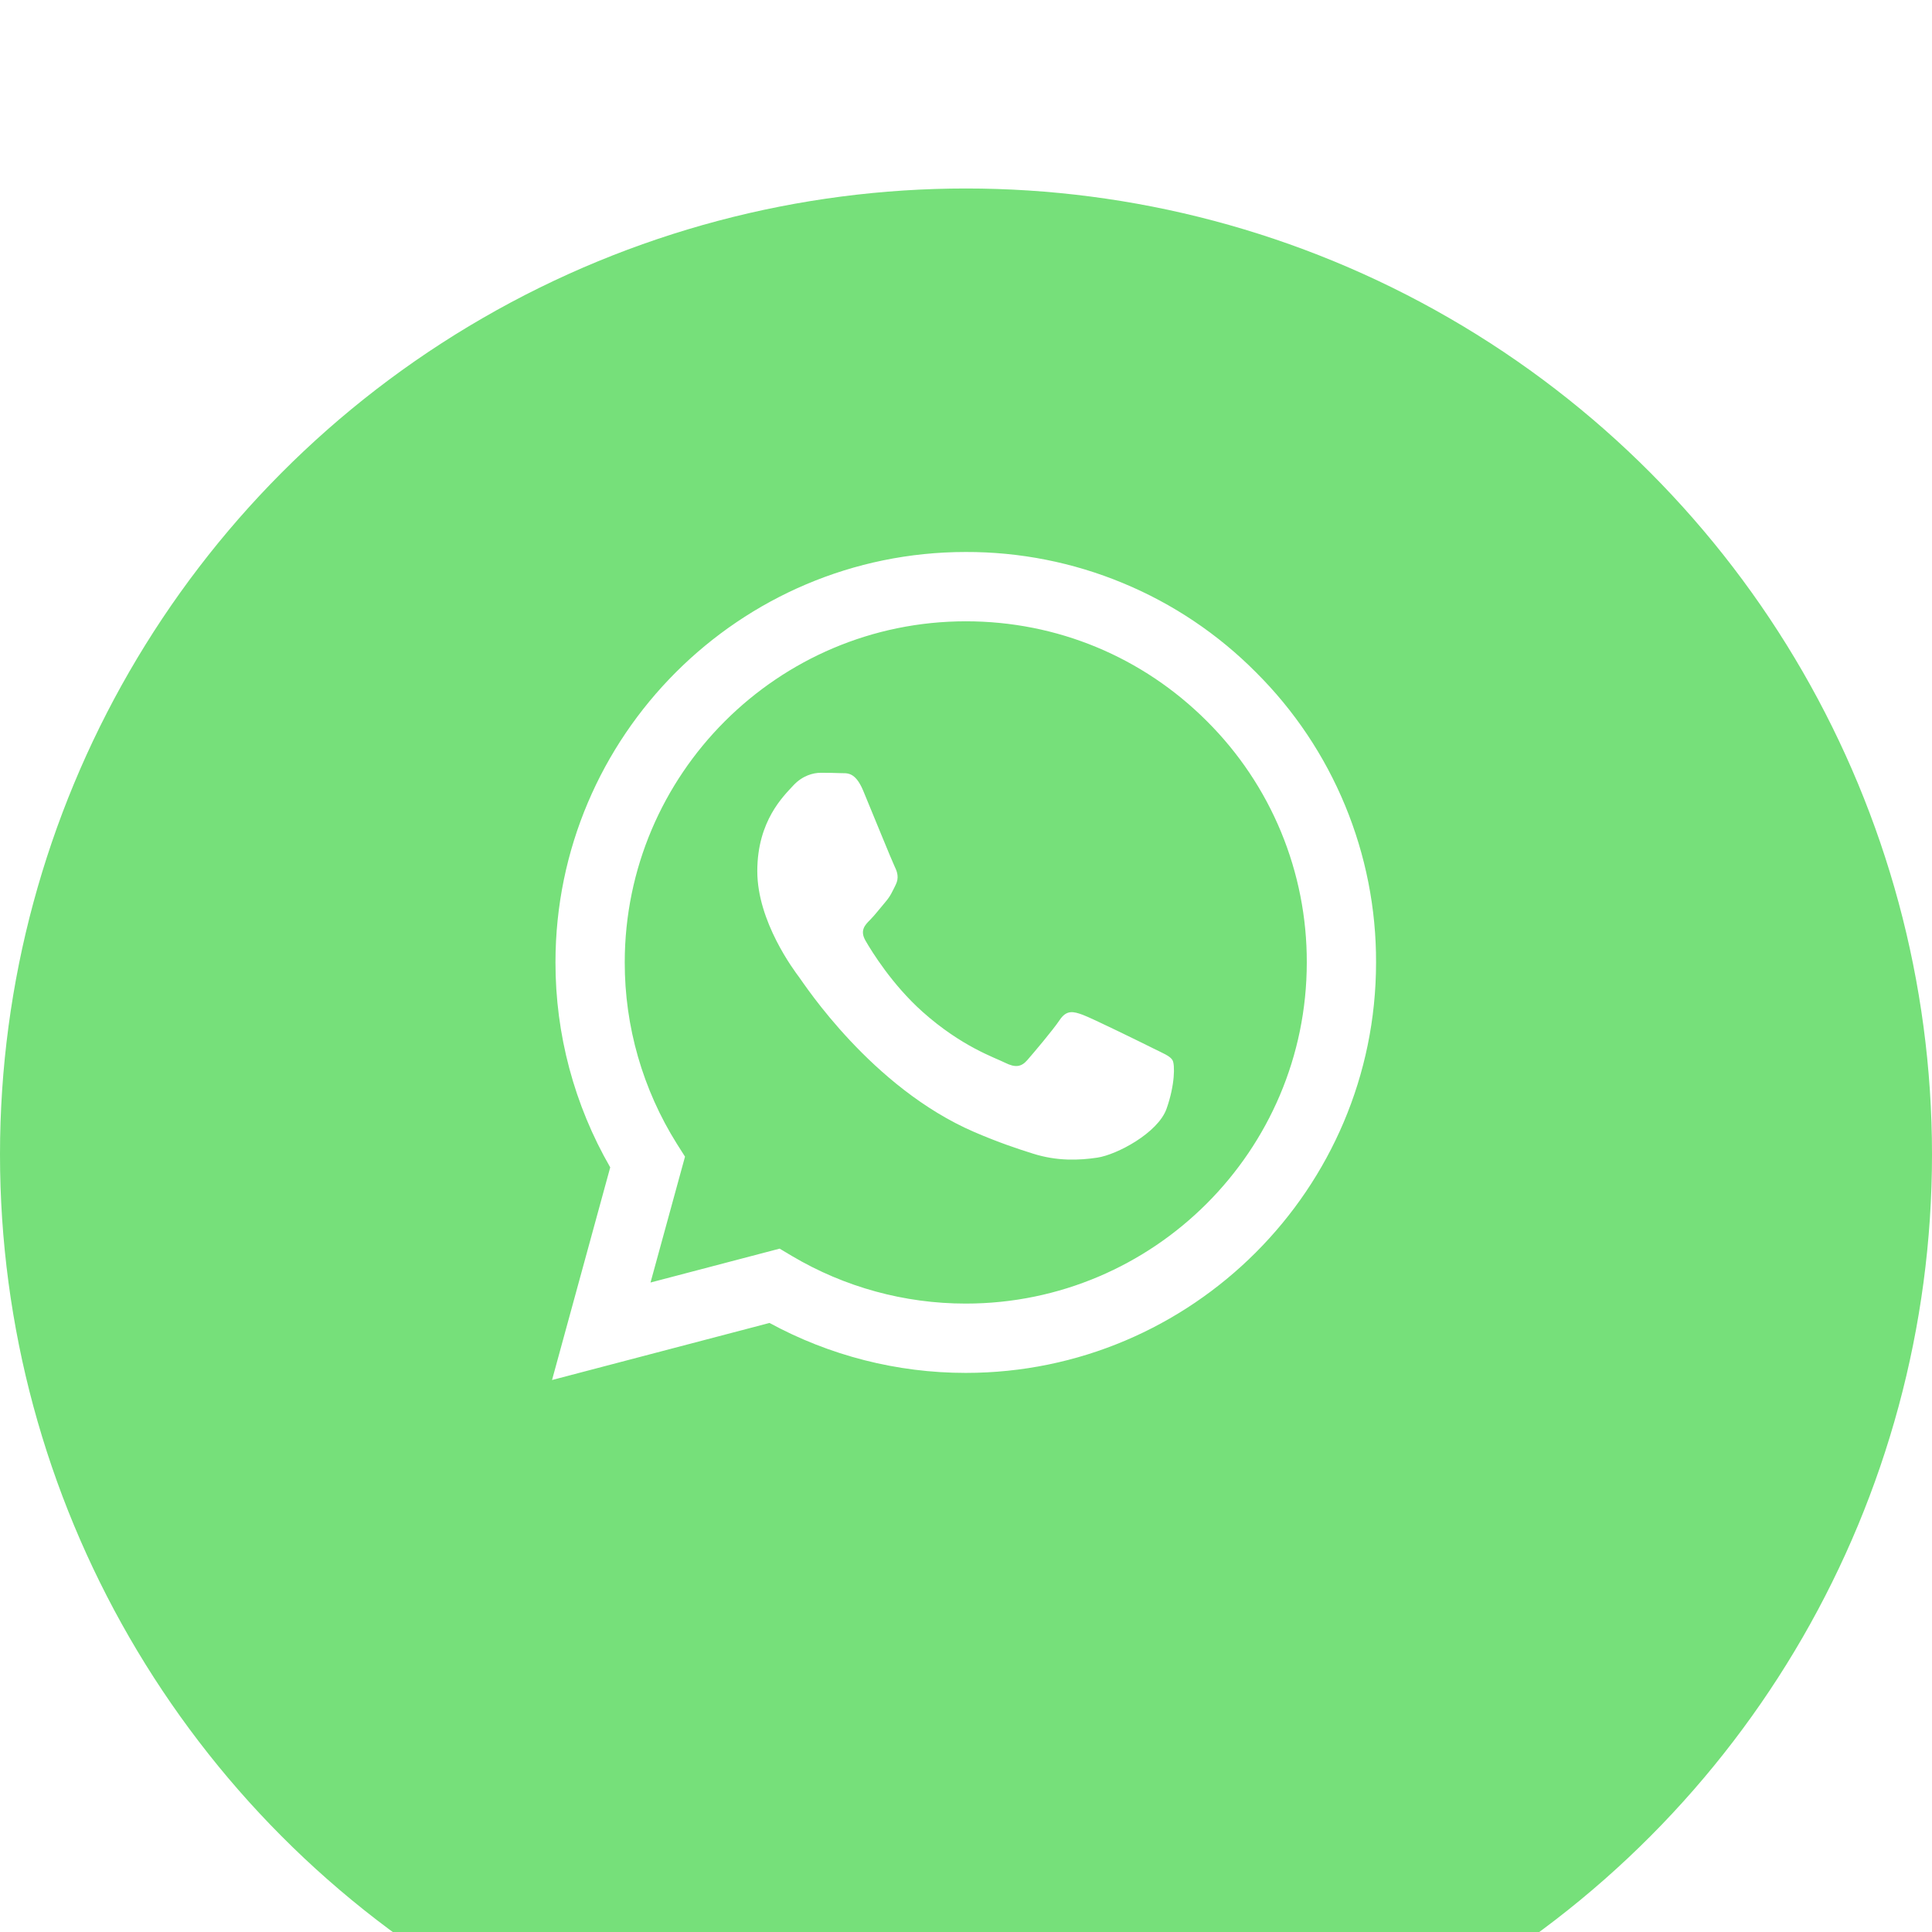 <?xml version="1.0" encoding="UTF-8"?> <svg xmlns="http://www.w3.org/2000/svg" width="41" height="41" viewBox="0 0 41 41" fill="none"> <g filter="url(#filter0_i_112_1332)"> <circle cx="20.5" cy="20.5" r="20.5" fill="#76E07A"></circle> </g> <g clip-path="url(#clip0_112_1332)"> <path fill-rule="evenodd" clip-rule="evenodd" d="M24.465 22.244C24.247 22.135 23.177 21.609 22.978 21.536C22.779 21.463 22.634 21.427 22.488 21.646C22.343 21.862 21.927 22.353 21.8 22.498C21.673 22.644 21.546 22.661 21.329 22.553C21.111 22.443 20.41 22.214 19.579 21.473C18.932 20.896 18.495 20.184 18.369 19.965C18.242 19.748 18.355 19.63 18.464 19.522C18.562 19.424 18.681 19.268 18.79 19.141C18.899 19.014 18.935 18.923 19.008 18.777C19.081 18.632 19.044 18.506 18.989 18.396C18.935 18.287 18.5 17.216 18.319 16.781C18.142 16.357 17.963 16.415 17.83 16.407C17.702 16.401 17.557 16.4 17.412 16.4C17.267 16.4 17.032 16.454 16.832 16.672C16.633 16.89 16.071 17.416 16.071 18.487C16.071 19.558 16.85 20.592 16.959 20.738C17.068 20.883 18.493 23.081 20.675 24.023C21.195 24.247 21.6 24.381 21.916 24.48C22.437 24.647 22.912 24.623 23.286 24.567C23.704 24.505 24.573 24.041 24.755 23.532C24.936 23.024 24.936 22.589 24.882 22.498C24.828 22.407 24.683 22.353 24.464 22.244H24.465ZM20.495 27.664H20.492C19.196 27.664 17.924 27.316 16.808 26.655L16.545 26.498L13.805 27.217L14.537 24.546L14.364 24.273C13.64 23.119 13.256 21.784 13.258 20.422C13.26 16.431 16.506 13.185 20.498 13.185C22.431 13.185 24.248 13.939 25.615 15.307C26.288 15.978 26.823 16.776 27.186 17.655C27.549 18.534 27.735 19.476 27.732 20.427C27.73 24.417 24.484 27.664 20.495 27.664ZM26.654 14.268C25.848 13.456 24.888 12.812 23.83 12.374C22.773 11.935 21.639 11.711 20.495 11.714C15.696 11.714 11.79 15.62 11.788 20.421C11.786 21.949 12.187 23.45 12.95 24.773L11.715 29.286L16.33 28.075C17.607 28.77 19.038 29.135 20.492 29.135H20.495C25.294 29.135 29.201 25.229 29.202 20.427C29.206 19.283 28.982 18.15 28.545 17.093C28.108 16.035 27.465 15.075 26.654 14.268Z" fill="white"></path> </g> <defs> <filter id="filter0_i_112_1332" x="0" y="0" width="41" height="45" filterUnits="userSpaceOnUse" color-interpolation-filters="sRGB"> <feFlood flood-opacity="0" result="BackgroundImageFix"></feFlood> <feBlend mode="normal" in="SourceGraphic" in2="BackgroundImageFix" result="shape"></feBlend> <feColorMatrix in="SourceAlpha" type="matrix" values="0 0 0 0 0 0 0 0 0 0 0 0 0 0 0 0 0 0 127 0" result="hardAlpha"></feColorMatrix> <feOffset dy="4"></feOffset> <feGaussianBlur stdDeviation="4"></feGaussianBlur> <feComposite in2="hardAlpha" operator="arithmetic" k2="-1" k3="1"></feComposite> <feColorMatrix type="matrix" values="0 0 0 0 1 0 0 0 0 1 0 0 0 0 1 0 0 0 0.25 0"></feColorMatrix> <feBlend mode="normal" in2="shape" result="effect1_innerShadow_112_1332"></feBlend> </filter> <clipPath id="clip0_112_1332"> <rect width="17.571" height="17.571" fill="white" transform="translate(11.715 11.714)"></rect> </clipPath> </defs> </svg> 